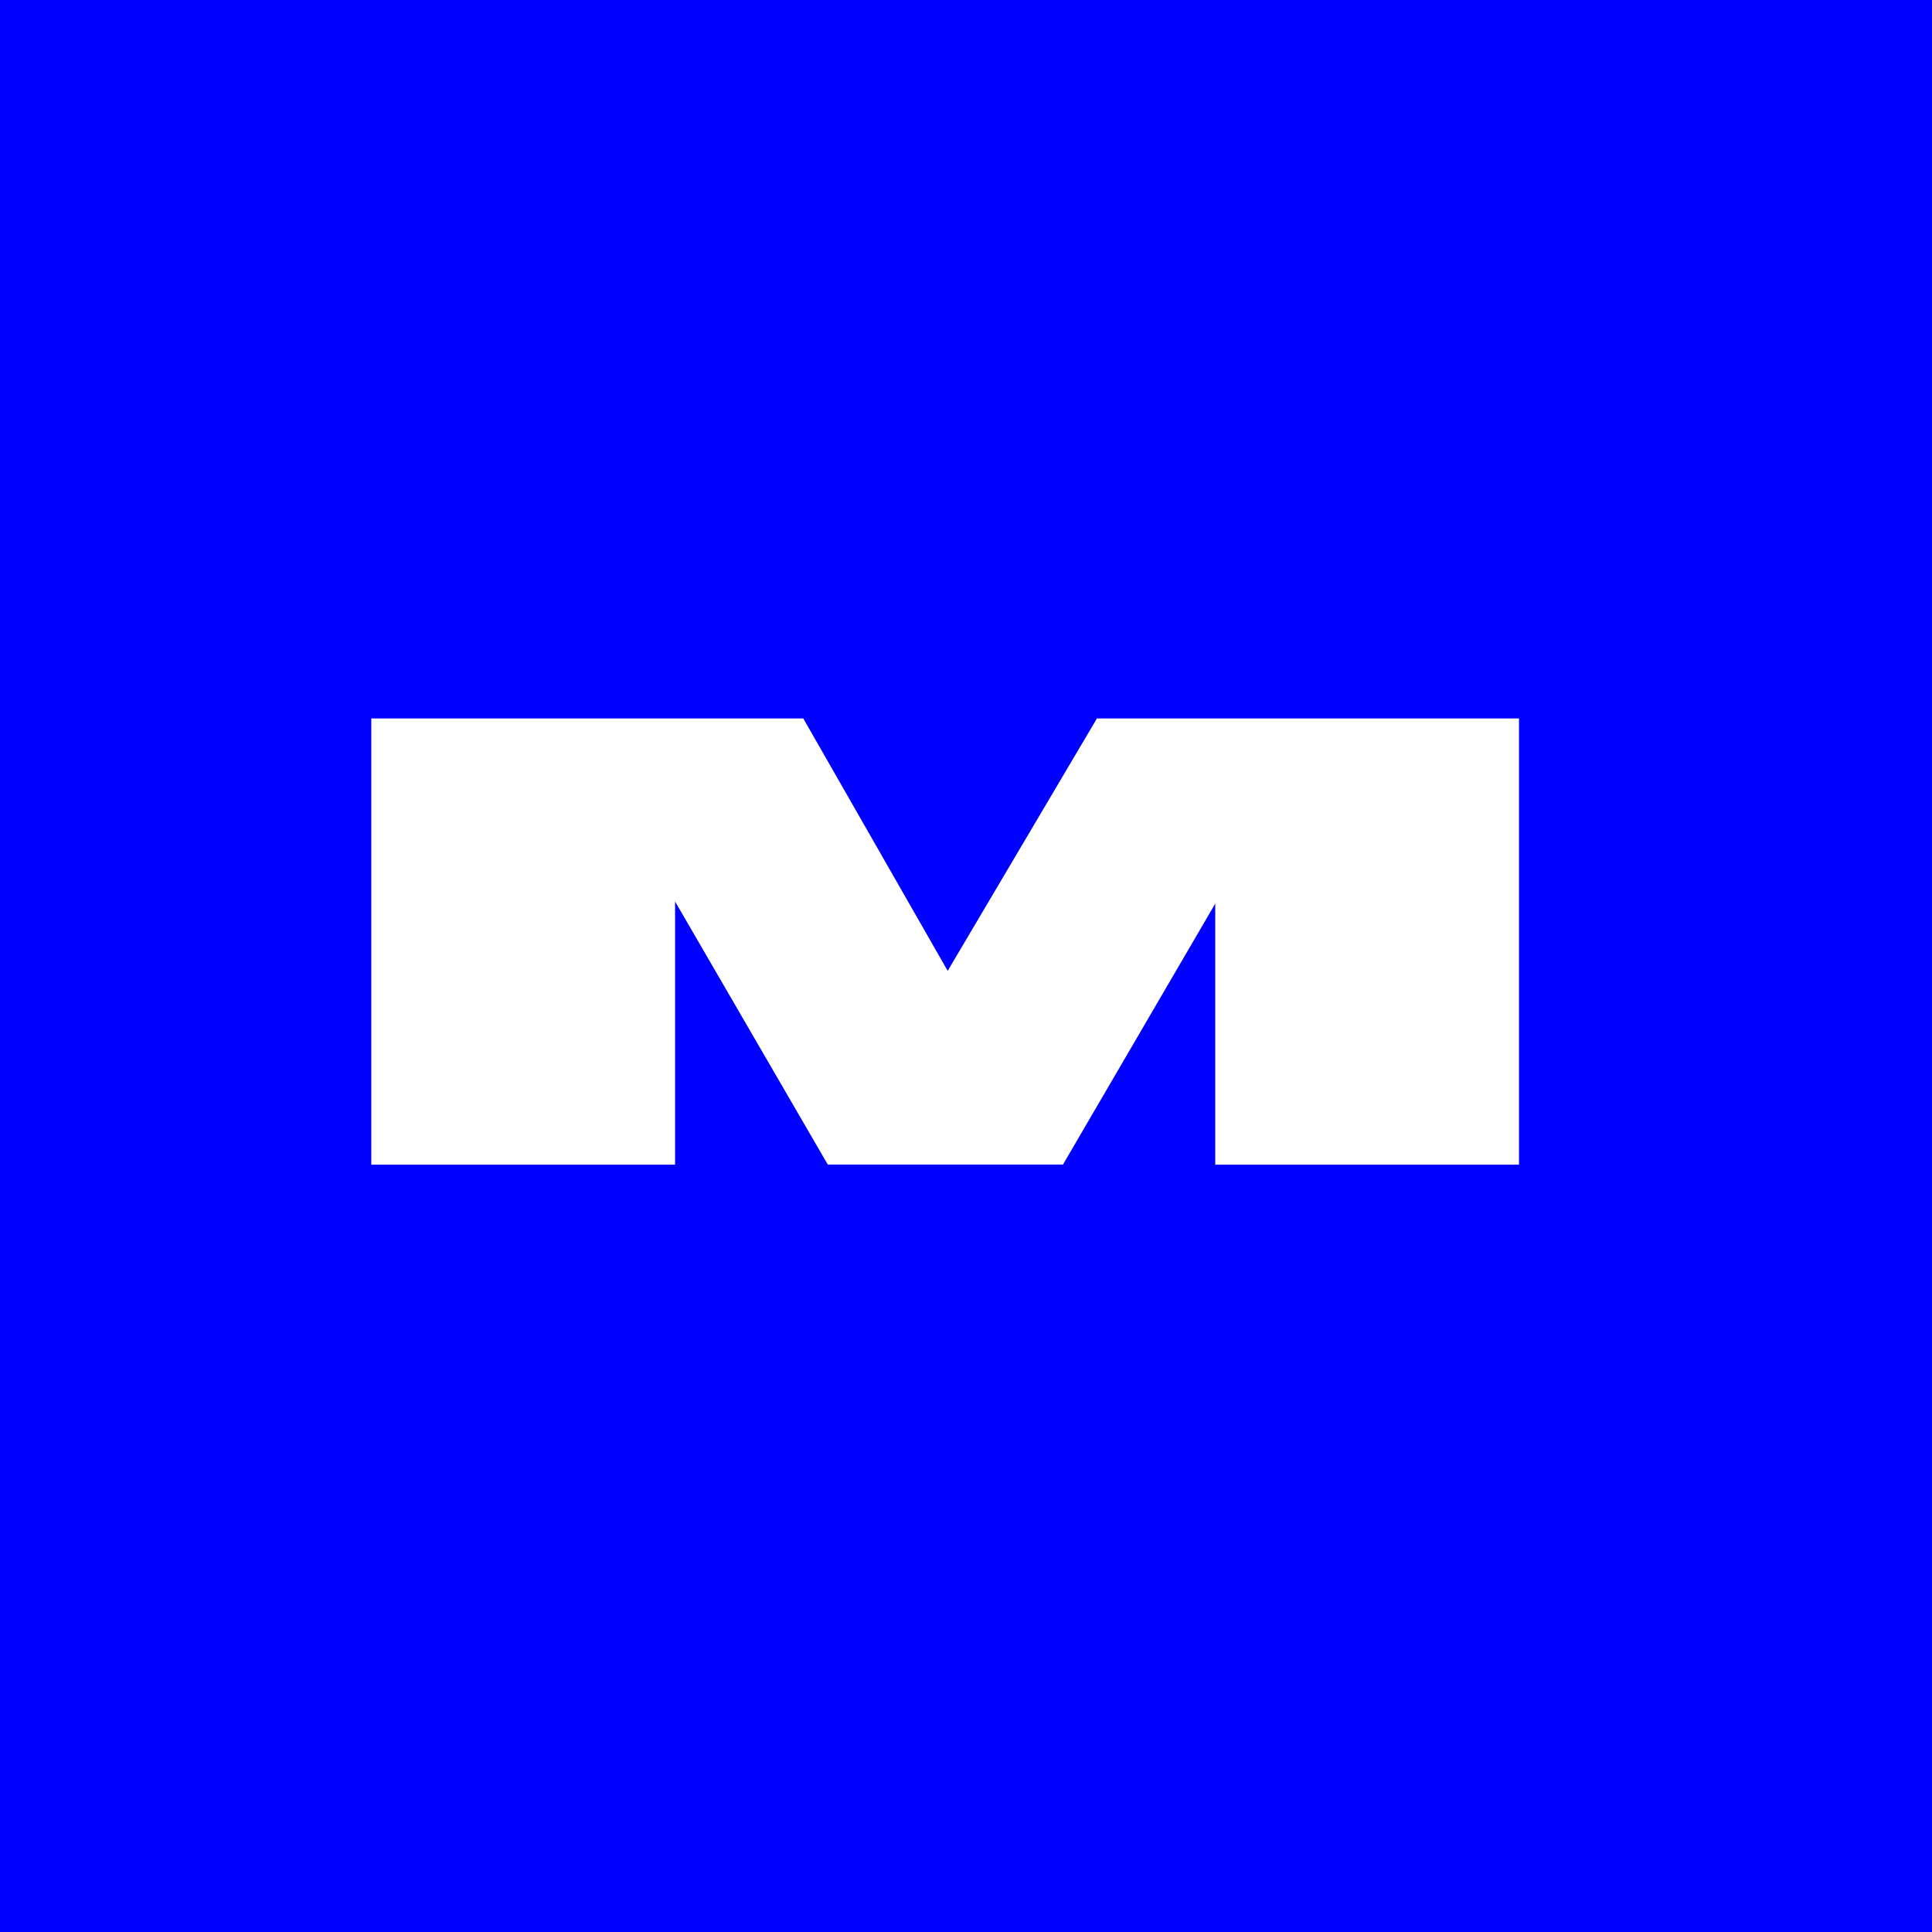 <svg width="512" height="512" viewBox="0 0 512 512" fill="none" xmlns="http://www.w3.org/2000/svg">
<rect width="512" height="512" fill="#0000FF"/>
<g transform="translate(256 256) scale(0.8) translate(-256 -256)">
  <path d="M59.024 174H202.099L262.219 279.069H237.242L299.366 174H439.19V321.802H338.566V204.55H356.529L288.124 321.777H210.212L141.661 203.688H159.624V321.802H59V174H59.024Z" fill="white"/>
</g>
</svg>
